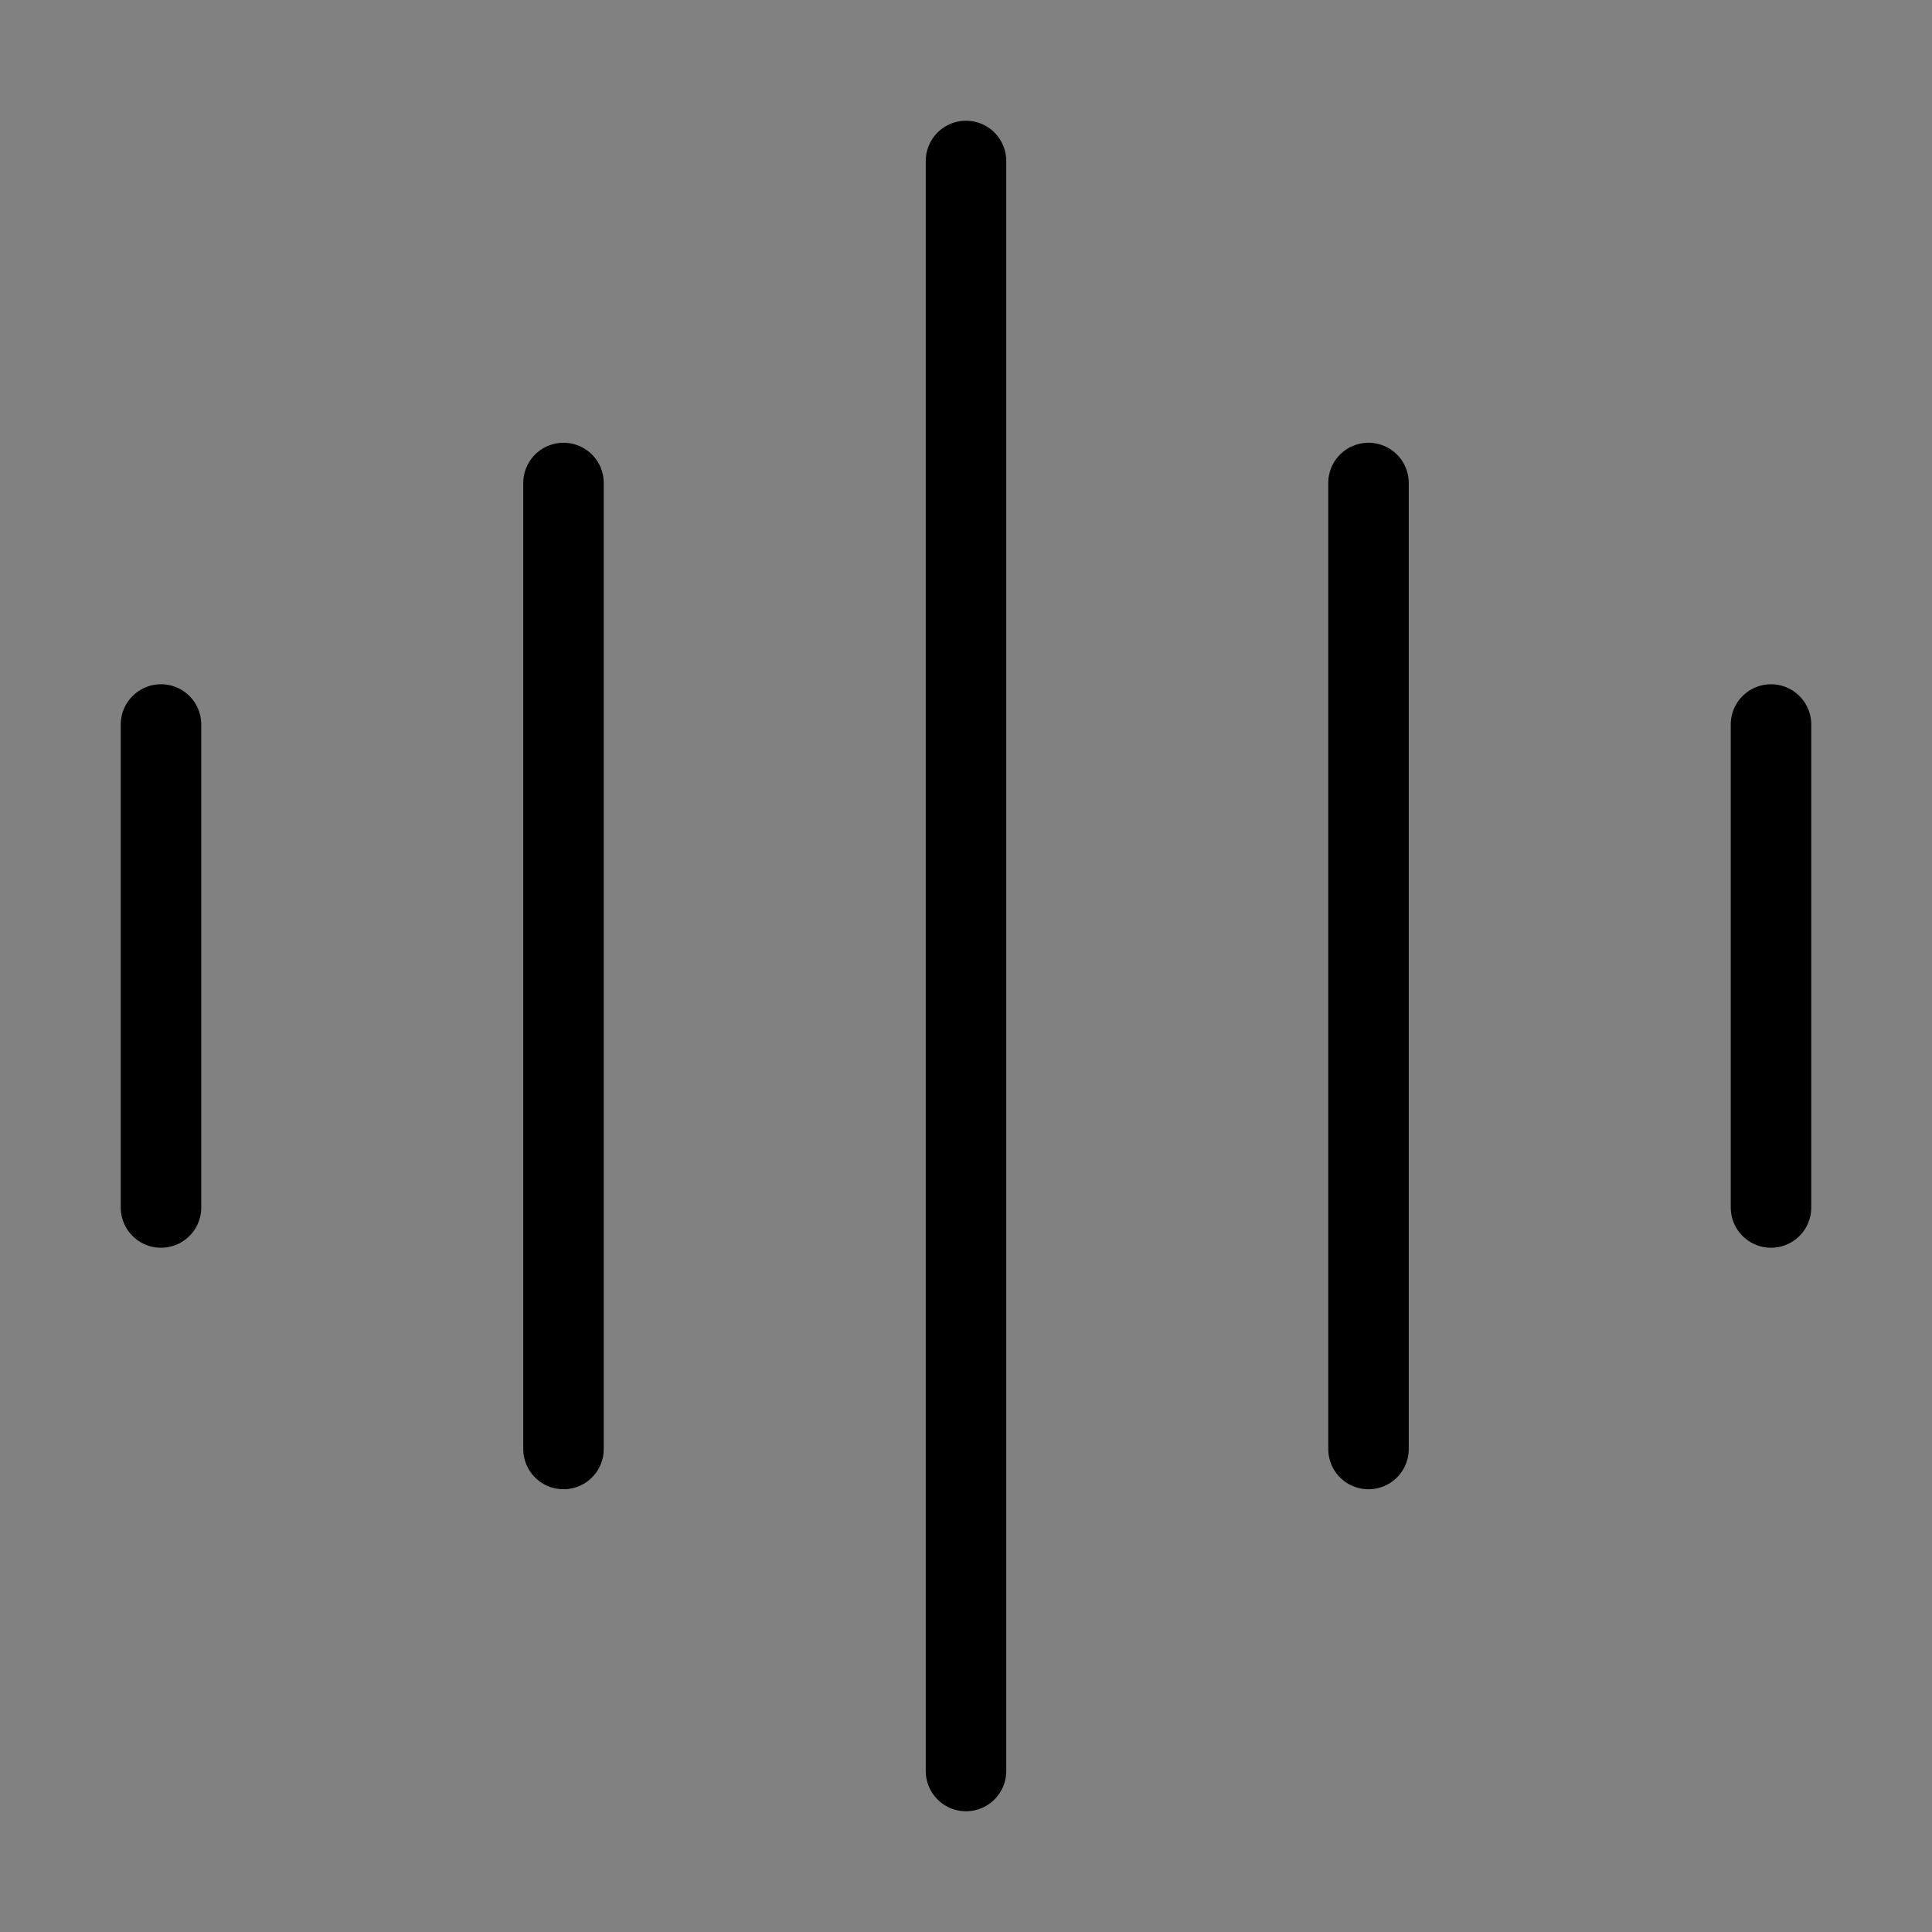 <svg viewBox="0 0 48 48" fill="none" xmlns="http://www.w3.org/2000/svg"><rect x="0" y="0" width="48" height="48" fill="#808080" stroke="none"/><rect width="48" height="48" fill="white" fill-opacity="0.01"/><path d="M24 4V44" stroke="currentColor" stroke-width="2" stroke-linecap="round"/><path d="M34 12V36" stroke="currentColor" stroke-width="2" stroke-linecap="round"/><path d="M4 18V30" stroke="currentColor" stroke-width="2" stroke-linecap="round"/><path d="M44 18V30" stroke="currentColor" stroke-width="2" stroke-linecap="round"/><path d="M14 12V36" stroke="currentColor" stroke-width="2" stroke-linecap="round"/></svg>